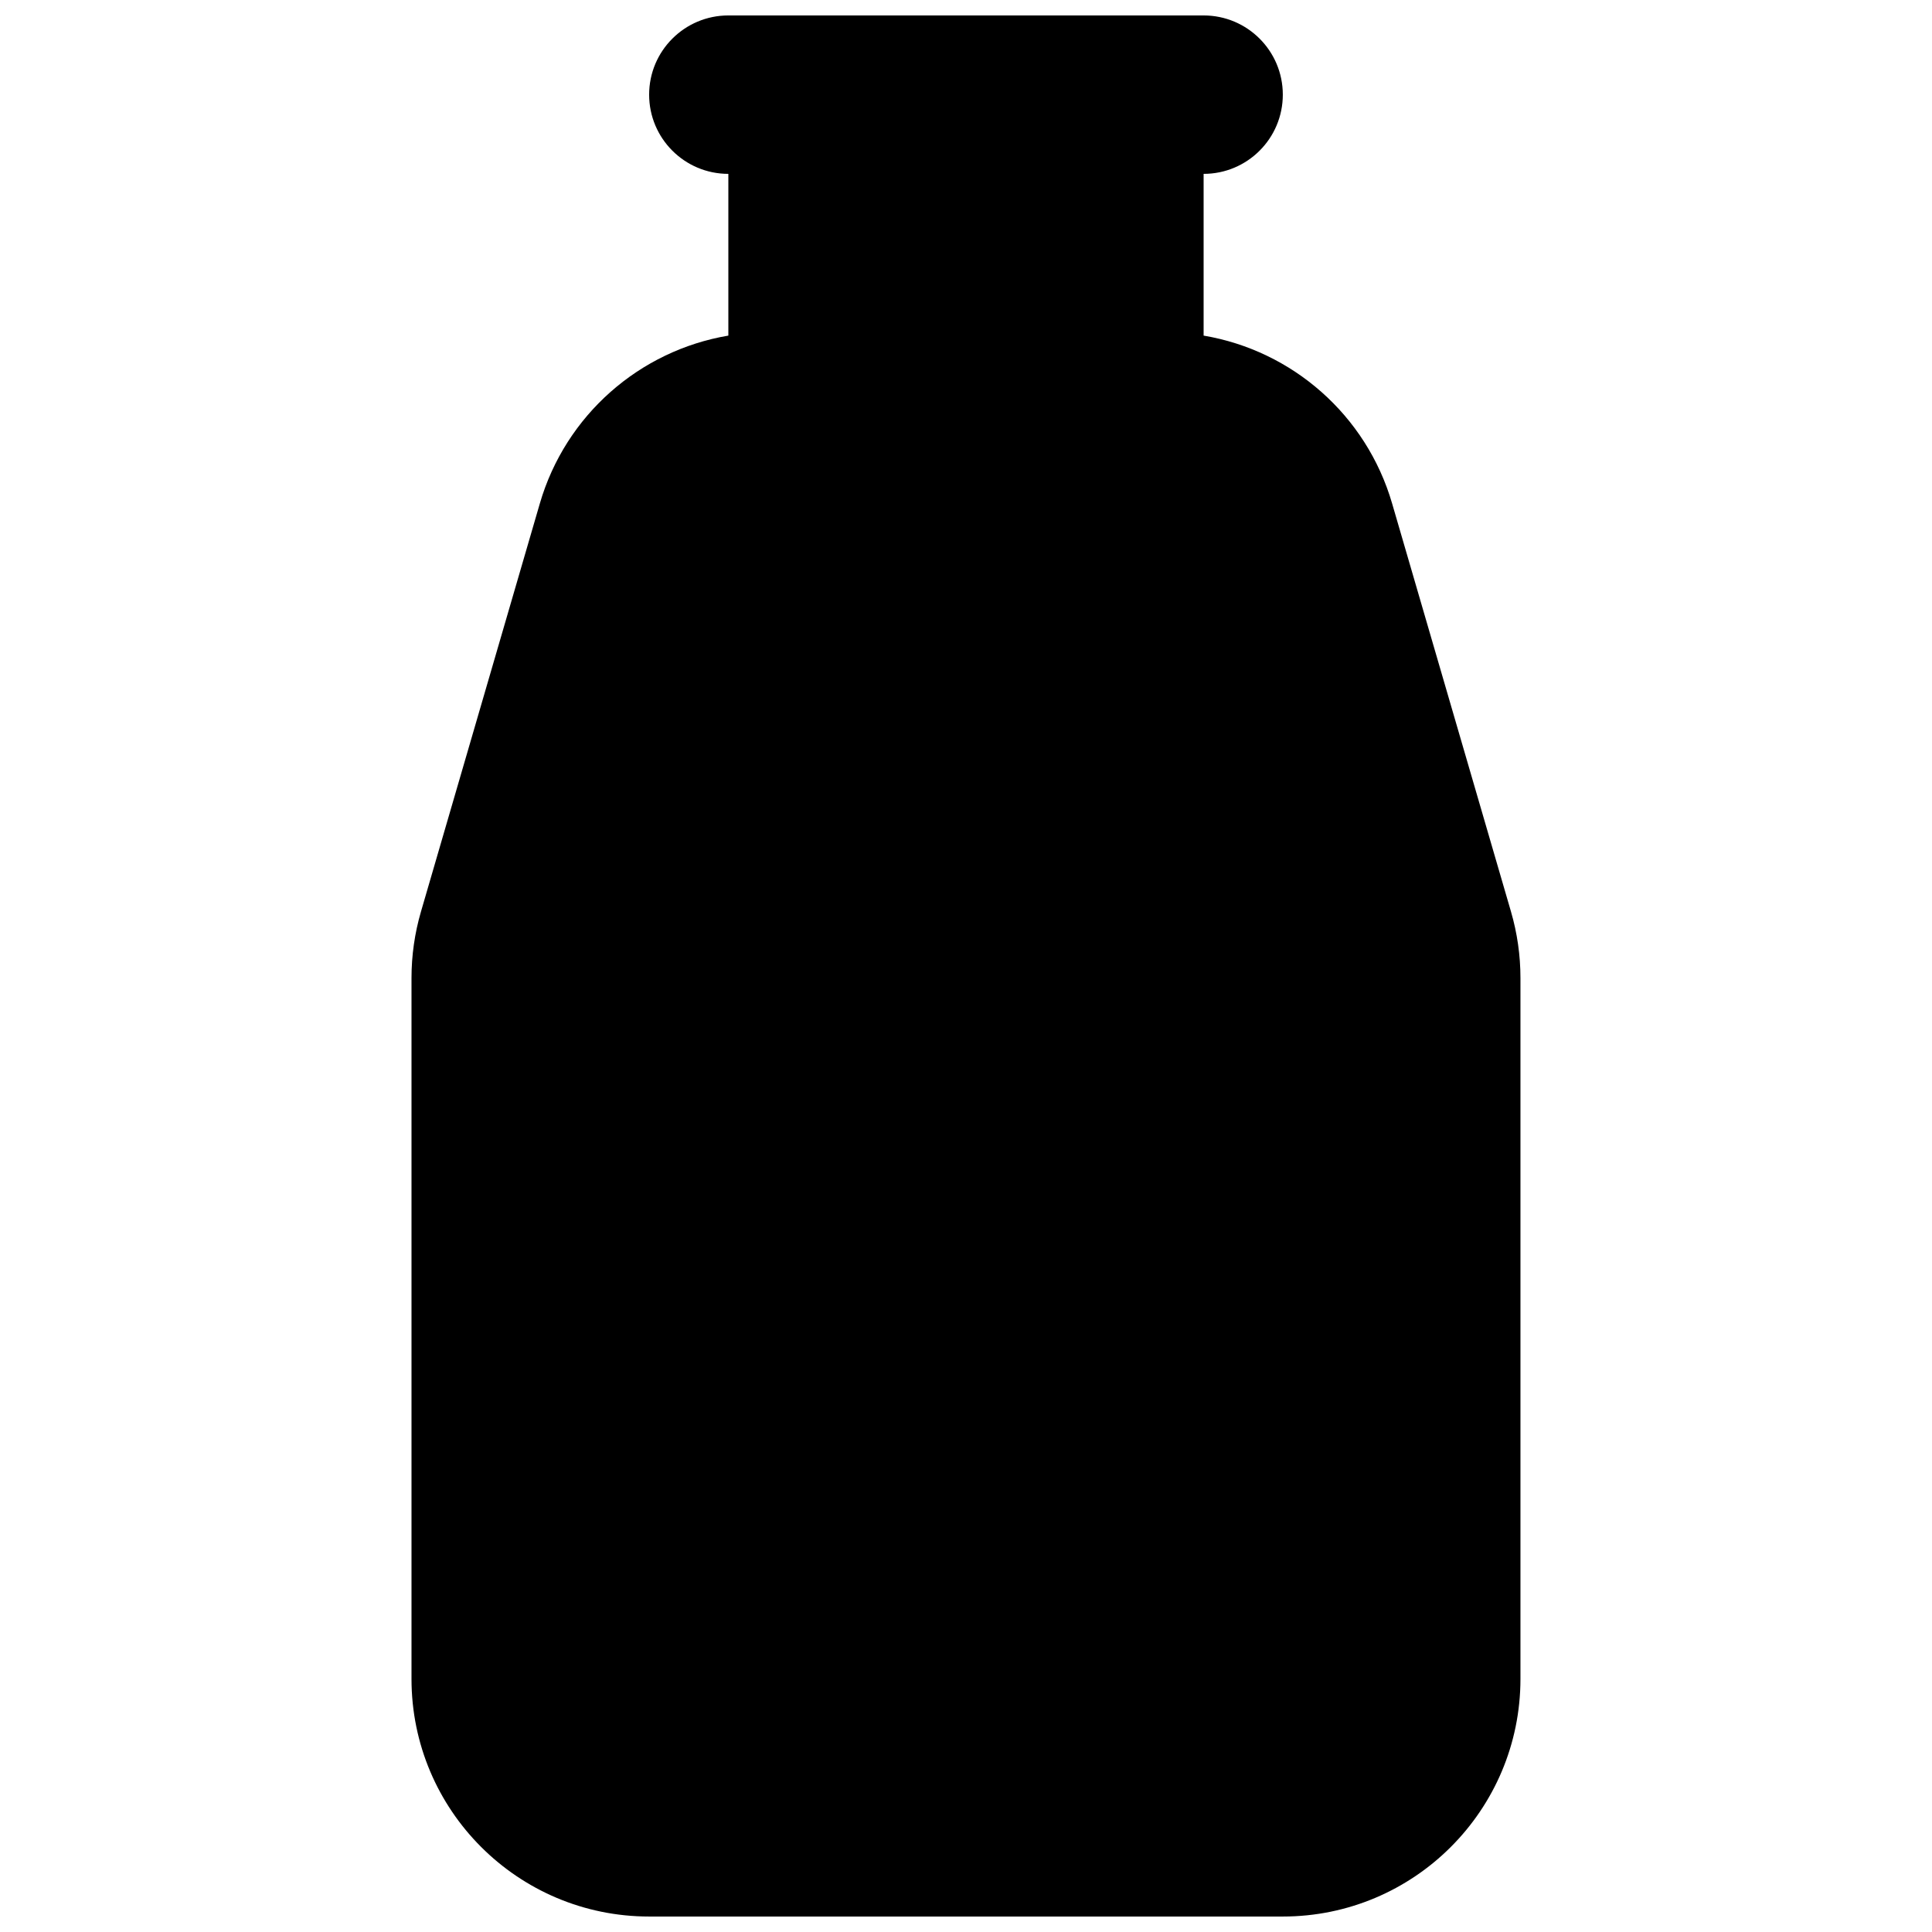 <?xml version="1.0" encoding="UTF-8"?>
<!-- Uploaded to: SVG Find, www.svgrepo.com, Generator: SVG Find Mixer Tools -->
<svg width="800px" height="800px" version="1.1" viewBox="144 144 512 512" xmlns="http://www.w3.org/2000/svg">
 <defs>
  <clipPath id="a">
   <path d="m253 148.09h294v503.81h-294z"/>
  </clipPath>
 </defs>
 <g clip-path="url(#a)">
  <path d="m337.02 232.94v-42.863c-11.594 0-20.992-9.398-20.992-20.992s9.398-20.992 20.992-20.992h125.95c11.594 0 20.988 9.398 20.988 20.992s-9.395 20.992-20.988 20.992v42.863c23.492 3.965 43.121 21.027 49.953 44.484l31.5 108.15c1.668 5.723 2.512 11.652 2.512 17.609v185.74c0 34.781-28.191 62.977-62.977 62.977h-167.93c-34.781 0-62.977-28.195-62.977-62.977v-185.74c0-5.957 0.844-11.887 2.512-17.609l31.5-108.15c6.832-23.457 26.461-40.52 49.957-44.484z"/>
 </g>
</svg>
